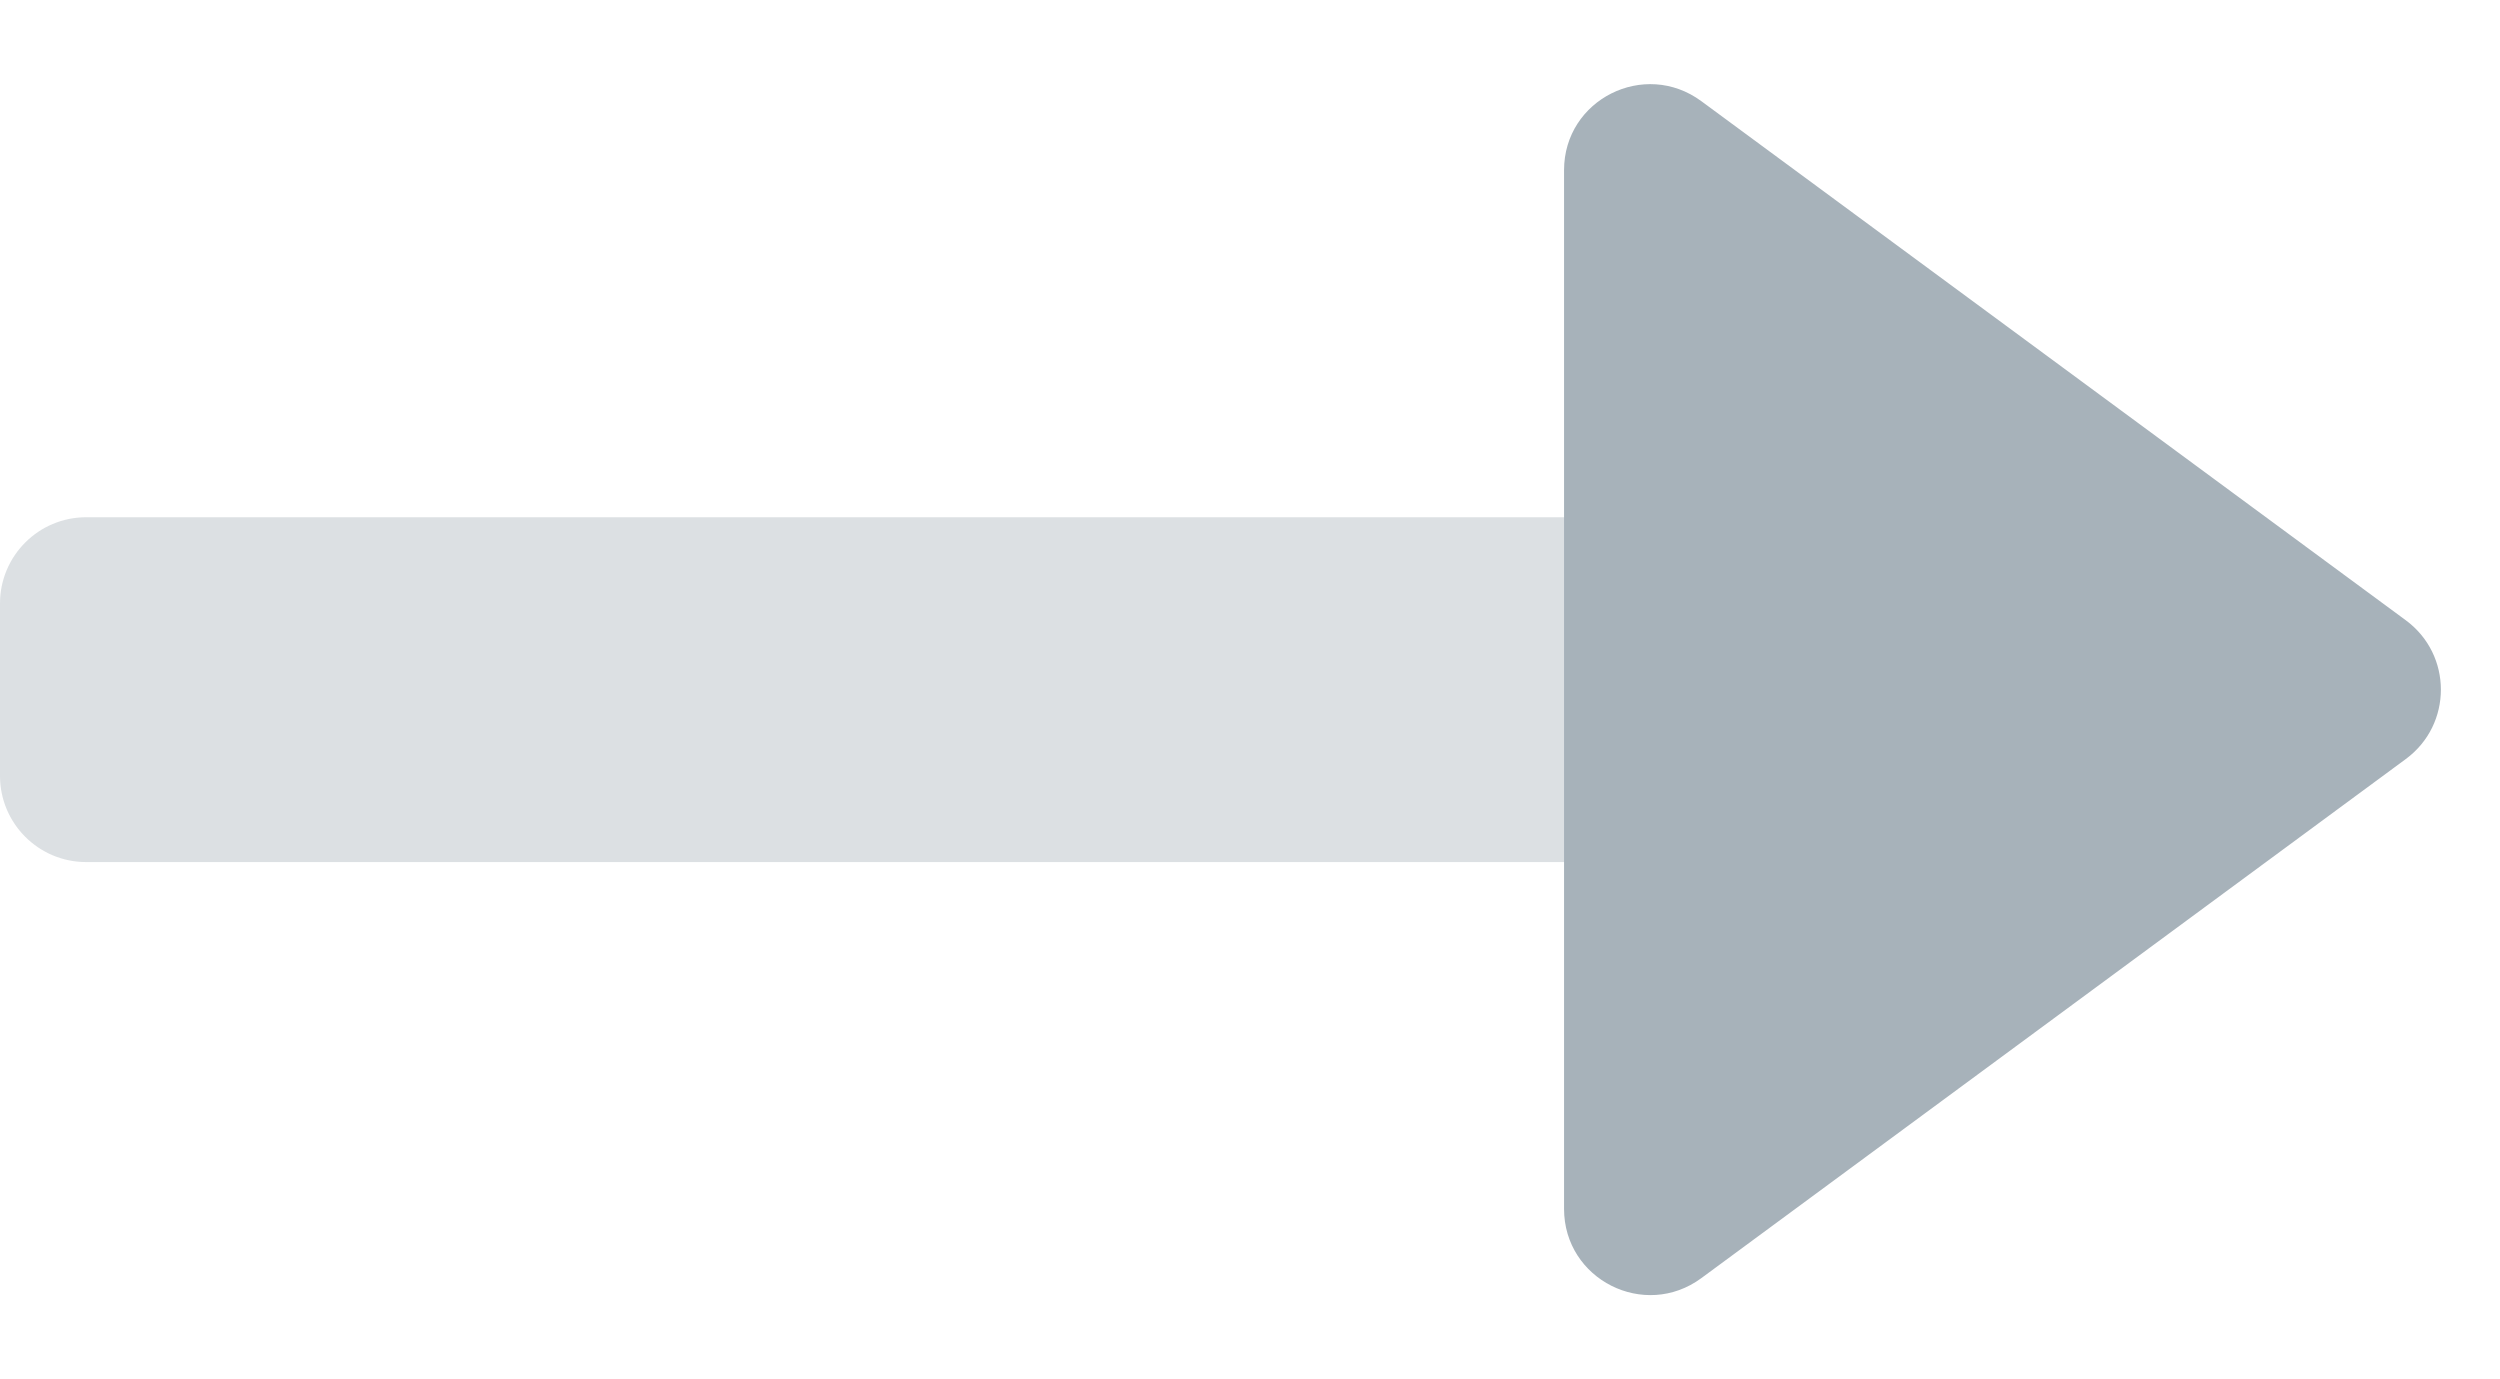 <svg width="29" height="16" viewBox="0 0 29 16" fill="none" xmlns="http://www.w3.org/2000/svg">
<path opacity="0.4" d="M0 7C0 6.448 0.448 6 1 6H18.286V10H1C0.448 10 0 9.552 0 9V7Z" fill="#A7B2BA"/>
<path d="M18.143 1.974V14.023C18.143 14.843 19.076 15.313 19.736 14.826L27.907 8.805C28.45 8.405 28.45 7.595 27.907 7.195L19.736 1.174C19.076 0.687 18.143 1.154 18.143 1.974Z" fill="#A7B2BA"/>
</svg>
